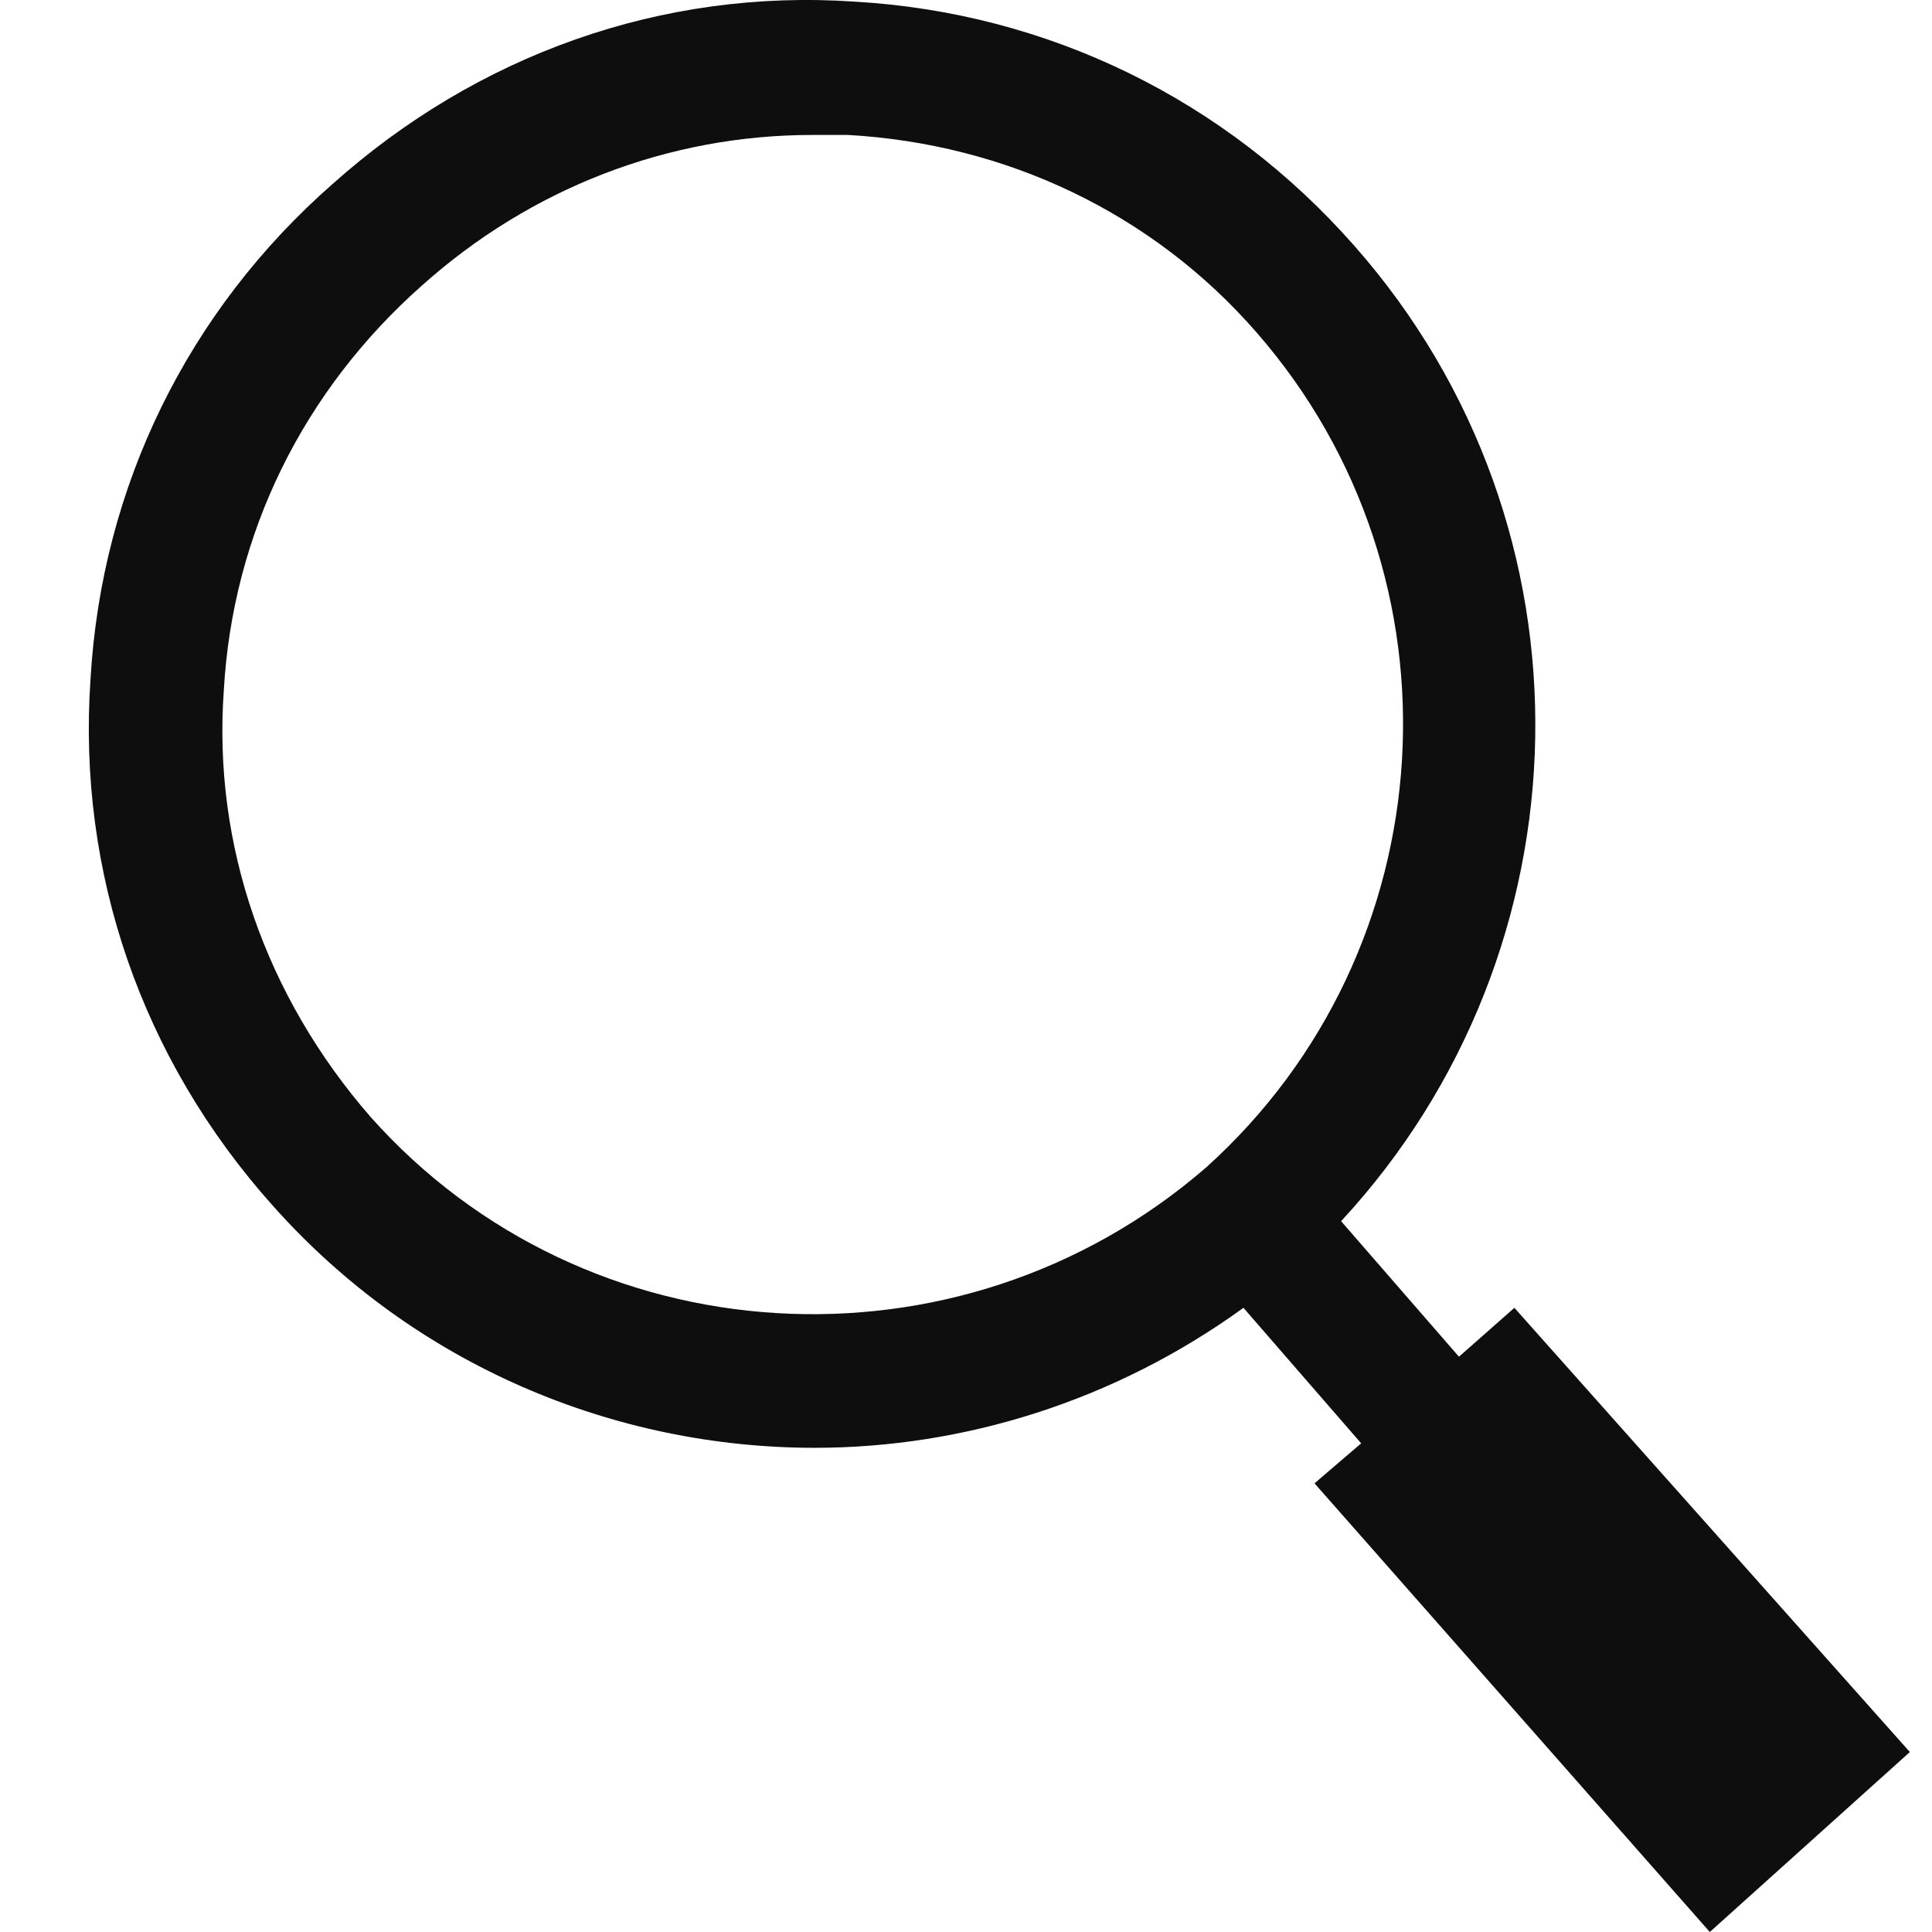 <?xml version="1.0" encoding="UTF-8"?> <svg xmlns="http://www.w3.org/2000/svg" width="13" height="13" viewBox="0 0 13 13" fill="none"> <path d="M0.609 4.57C0.684 3.27 1.267 2.089 2.239 1.237C3.21 0.37 4.451 -0.078 5.751 0.011C7.051 0.086 8.247 0.669 9.114 1.655C10.788 3.554 10.713 6.394 9.024 8.217L9.817 9.129L10.19 8.8L12.851 11.789L11.505 13L8.845 9.981L9.159 9.712L8.367 8.8C7.5 9.428 6.483 9.742 5.482 9.742C4.137 9.742 2.792 9.189 1.835 8.112C0.953 7.126 0.52 5.87 0.609 4.57ZM2.493 7.515C3.942 9.144 6.454 9.293 8.113 7.858C9.742 6.394 9.891 3.882 8.456 2.238C7.754 1.431 6.767 0.968 5.706 0.908H5.467C4.495 0.908 3.569 1.267 2.836 1.924C2.044 2.627 1.566 3.584 1.506 4.645C1.431 5.691 1.79 6.707 2.493 7.515Z" fill="#0E0E0E"></path> </svg> 